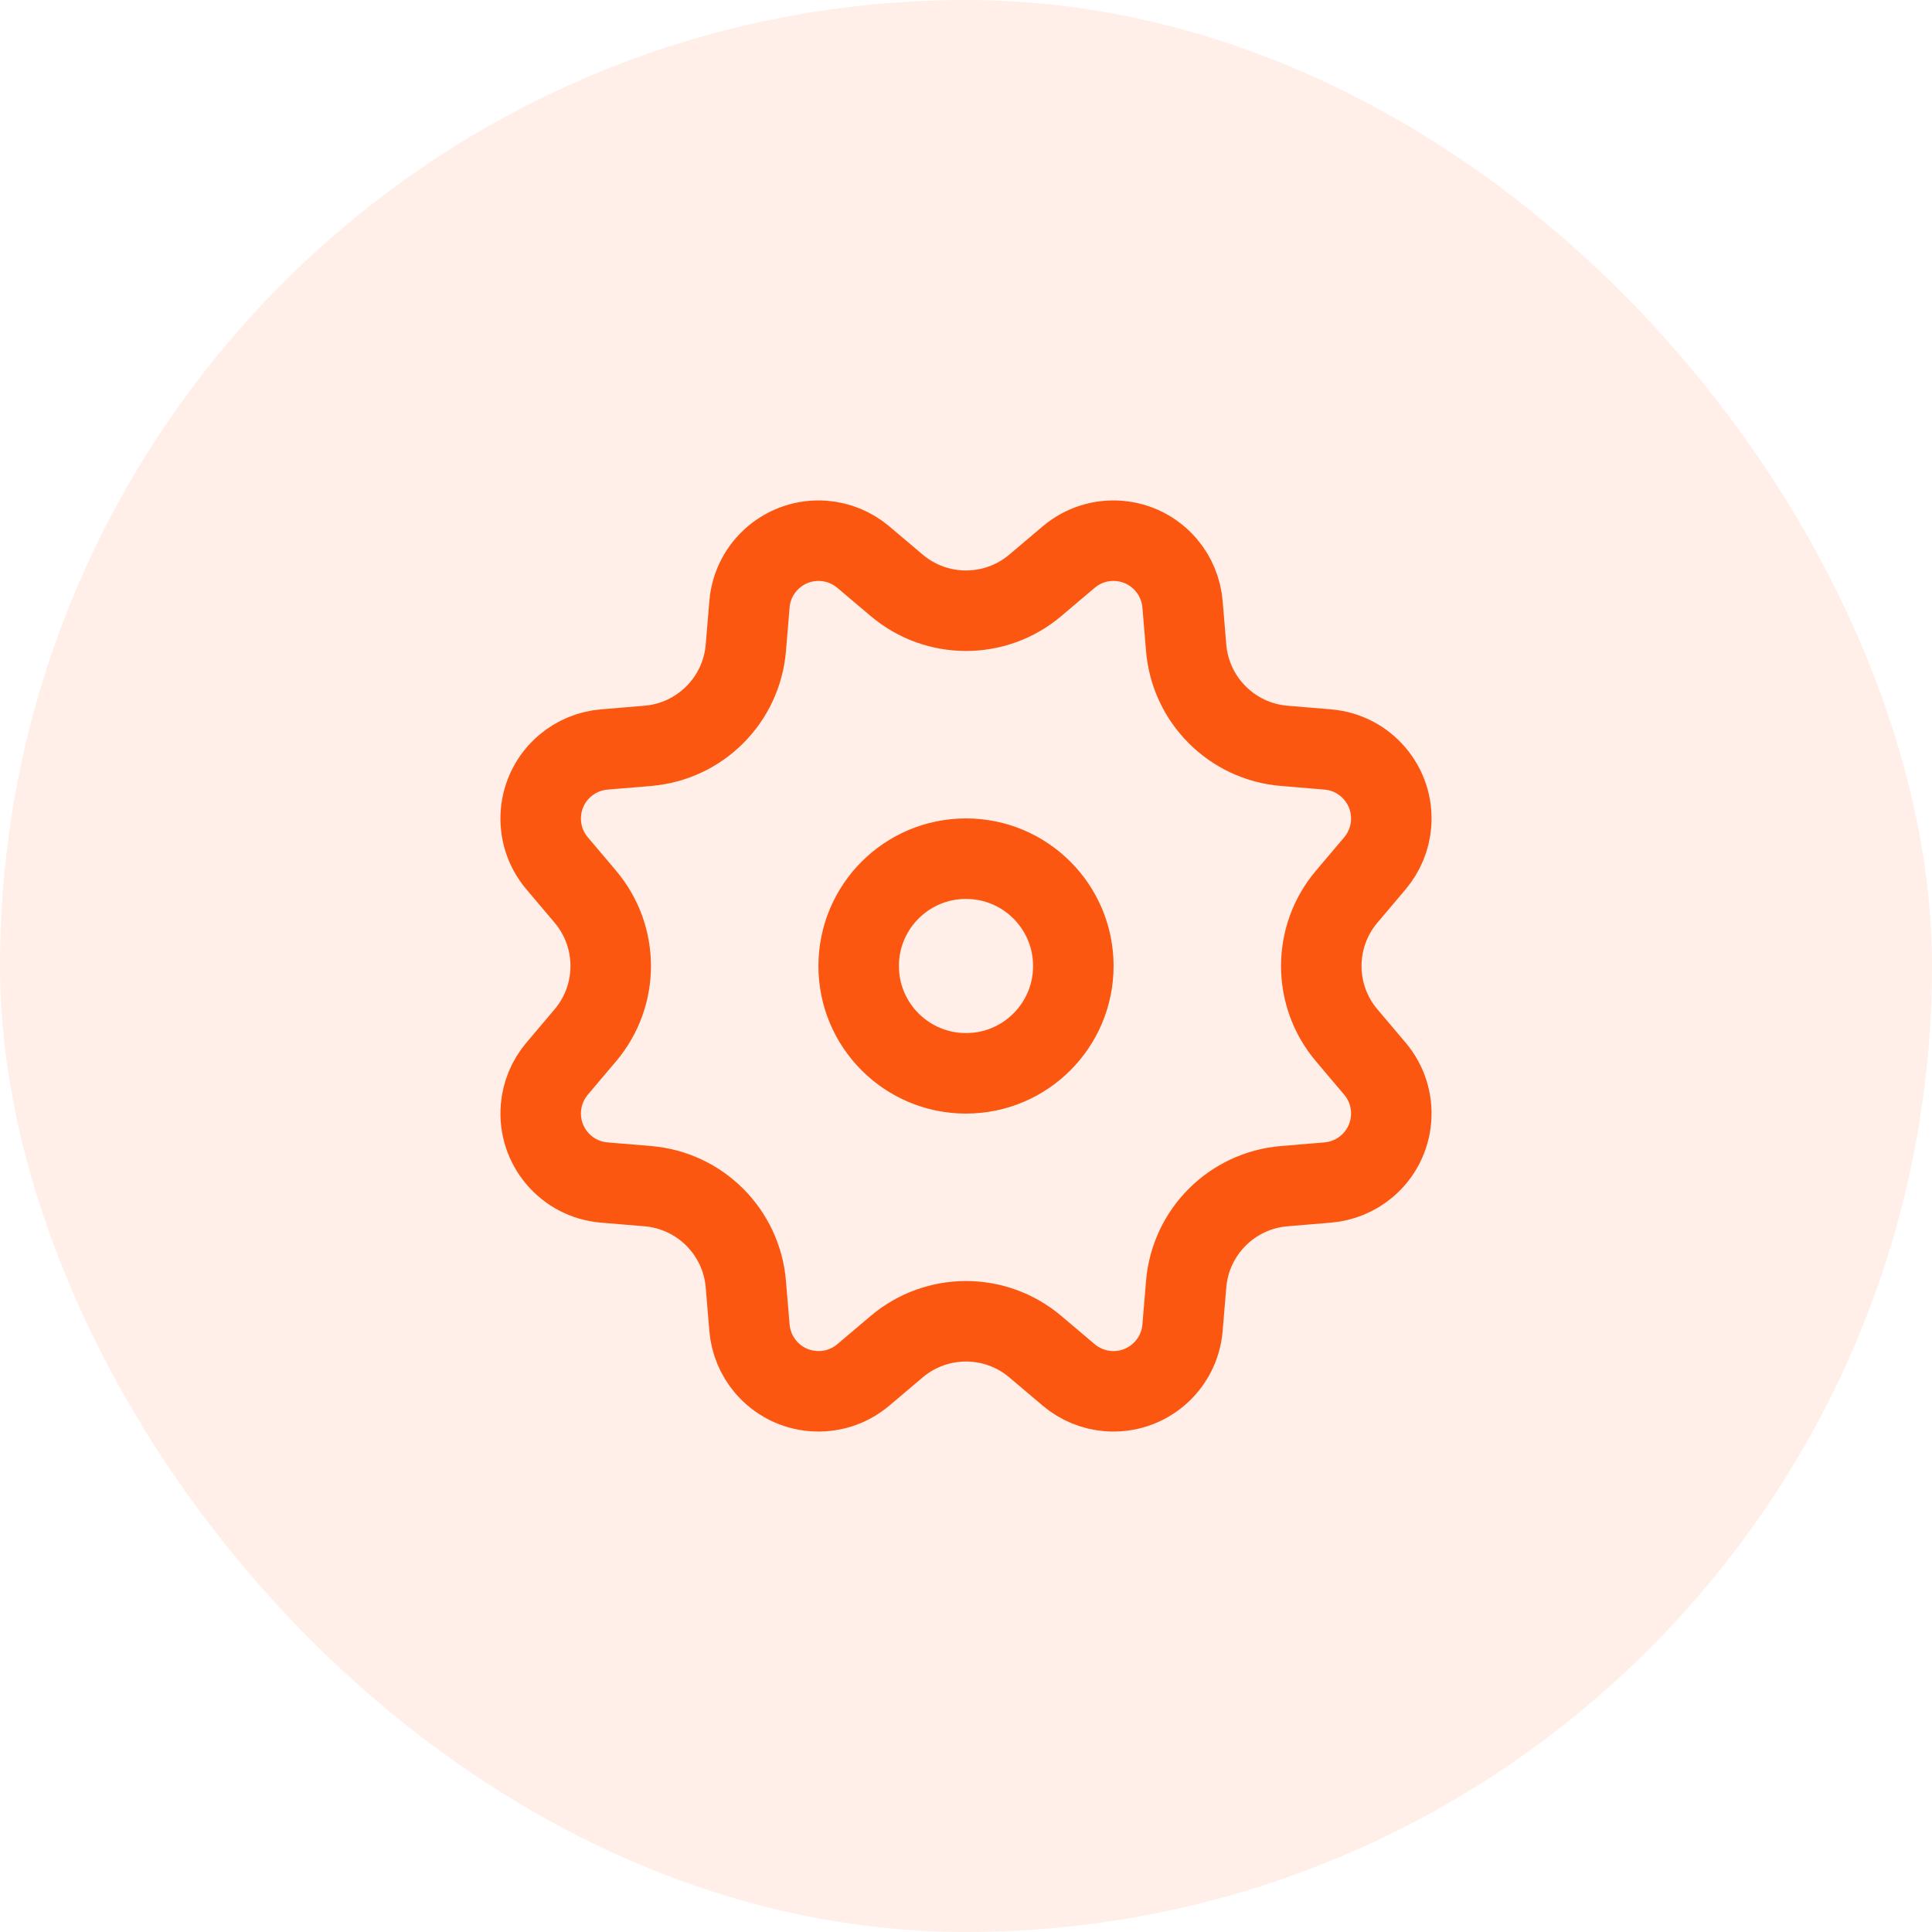 <svg width="108" height="108" viewBox="0 0 108 108" fill="none" xmlns="http://www.w3.org/2000/svg">
<path d="M54 60C57.314 60 60 57.314 60 54C60 50.686 57.314 48 54 48C50.686 48 48 50.686 48 54C48 57.314 50.686 60 54 60ZM50.124 75.281L48.26 76.858C46.626 78.24 44.182 78.037 42.799 76.404C42.279 75.788 41.963 75.026 41.896 74.222L41.693 71.788C41.45 68.868 39.132 66.55 36.212 66.307L33.778 66.104C31.645 65.927 30.061 64.054 30.238 61.922C30.305 61.118 30.621 60.356 31.142 59.74L32.719 57.876C34.613 55.639 34.613 52.361 32.719 50.124L31.142 48.26C29.759 46.626 29.963 44.182 31.596 42.799C32.212 42.279 32.974 41.963 33.778 41.896L36.212 41.693C39.132 41.45 41.45 39.132 41.693 36.212L41.896 33.778C42.073 31.645 43.946 30.061 46.078 30.238C46.882 30.305 47.644 30.621 48.26 31.142L50.124 32.719C52.361 34.613 55.639 34.613 57.876 32.719L59.74 31.142C61.374 29.759 63.818 29.963 65.201 31.596C65.721 32.212 66.037 32.974 66.104 33.778L66.307 36.212C66.55 39.132 68.868 41.45 71.788 41.693L74.222 41.896C76.355 42.073 77.939 43.946 77.762 46.078C77.695 46.882 77.379 47.644 76.858 48.26L75.281 50.124C73.387 52.361 73.387 55.639 75.281 57.876L76.858 59.74C78.24 61.374 78.037 63.818 76.404 65.201C75.788 65.721 75.026 66.037 74.222 66.104L71.788 66.307C68.868 66.55 66.55 68.868 66.307 71.788L66.104 74.222C65.927 76.355 64.054 77.939 61.922 77.762C61.118 77.695 60.356 77.379 59.74 76.858L57.876 75.281C55.639 73.387 52.361 73.387 50.124 75.281Z" stroke="#FC4C02" stroke-width="4.5" stroke-linecap="round" stroke-linejoin="round"/>
<rect width="108" height="108" rx="54" fill="#FE9366" fill-opacity="0.15"/>
</svg>

